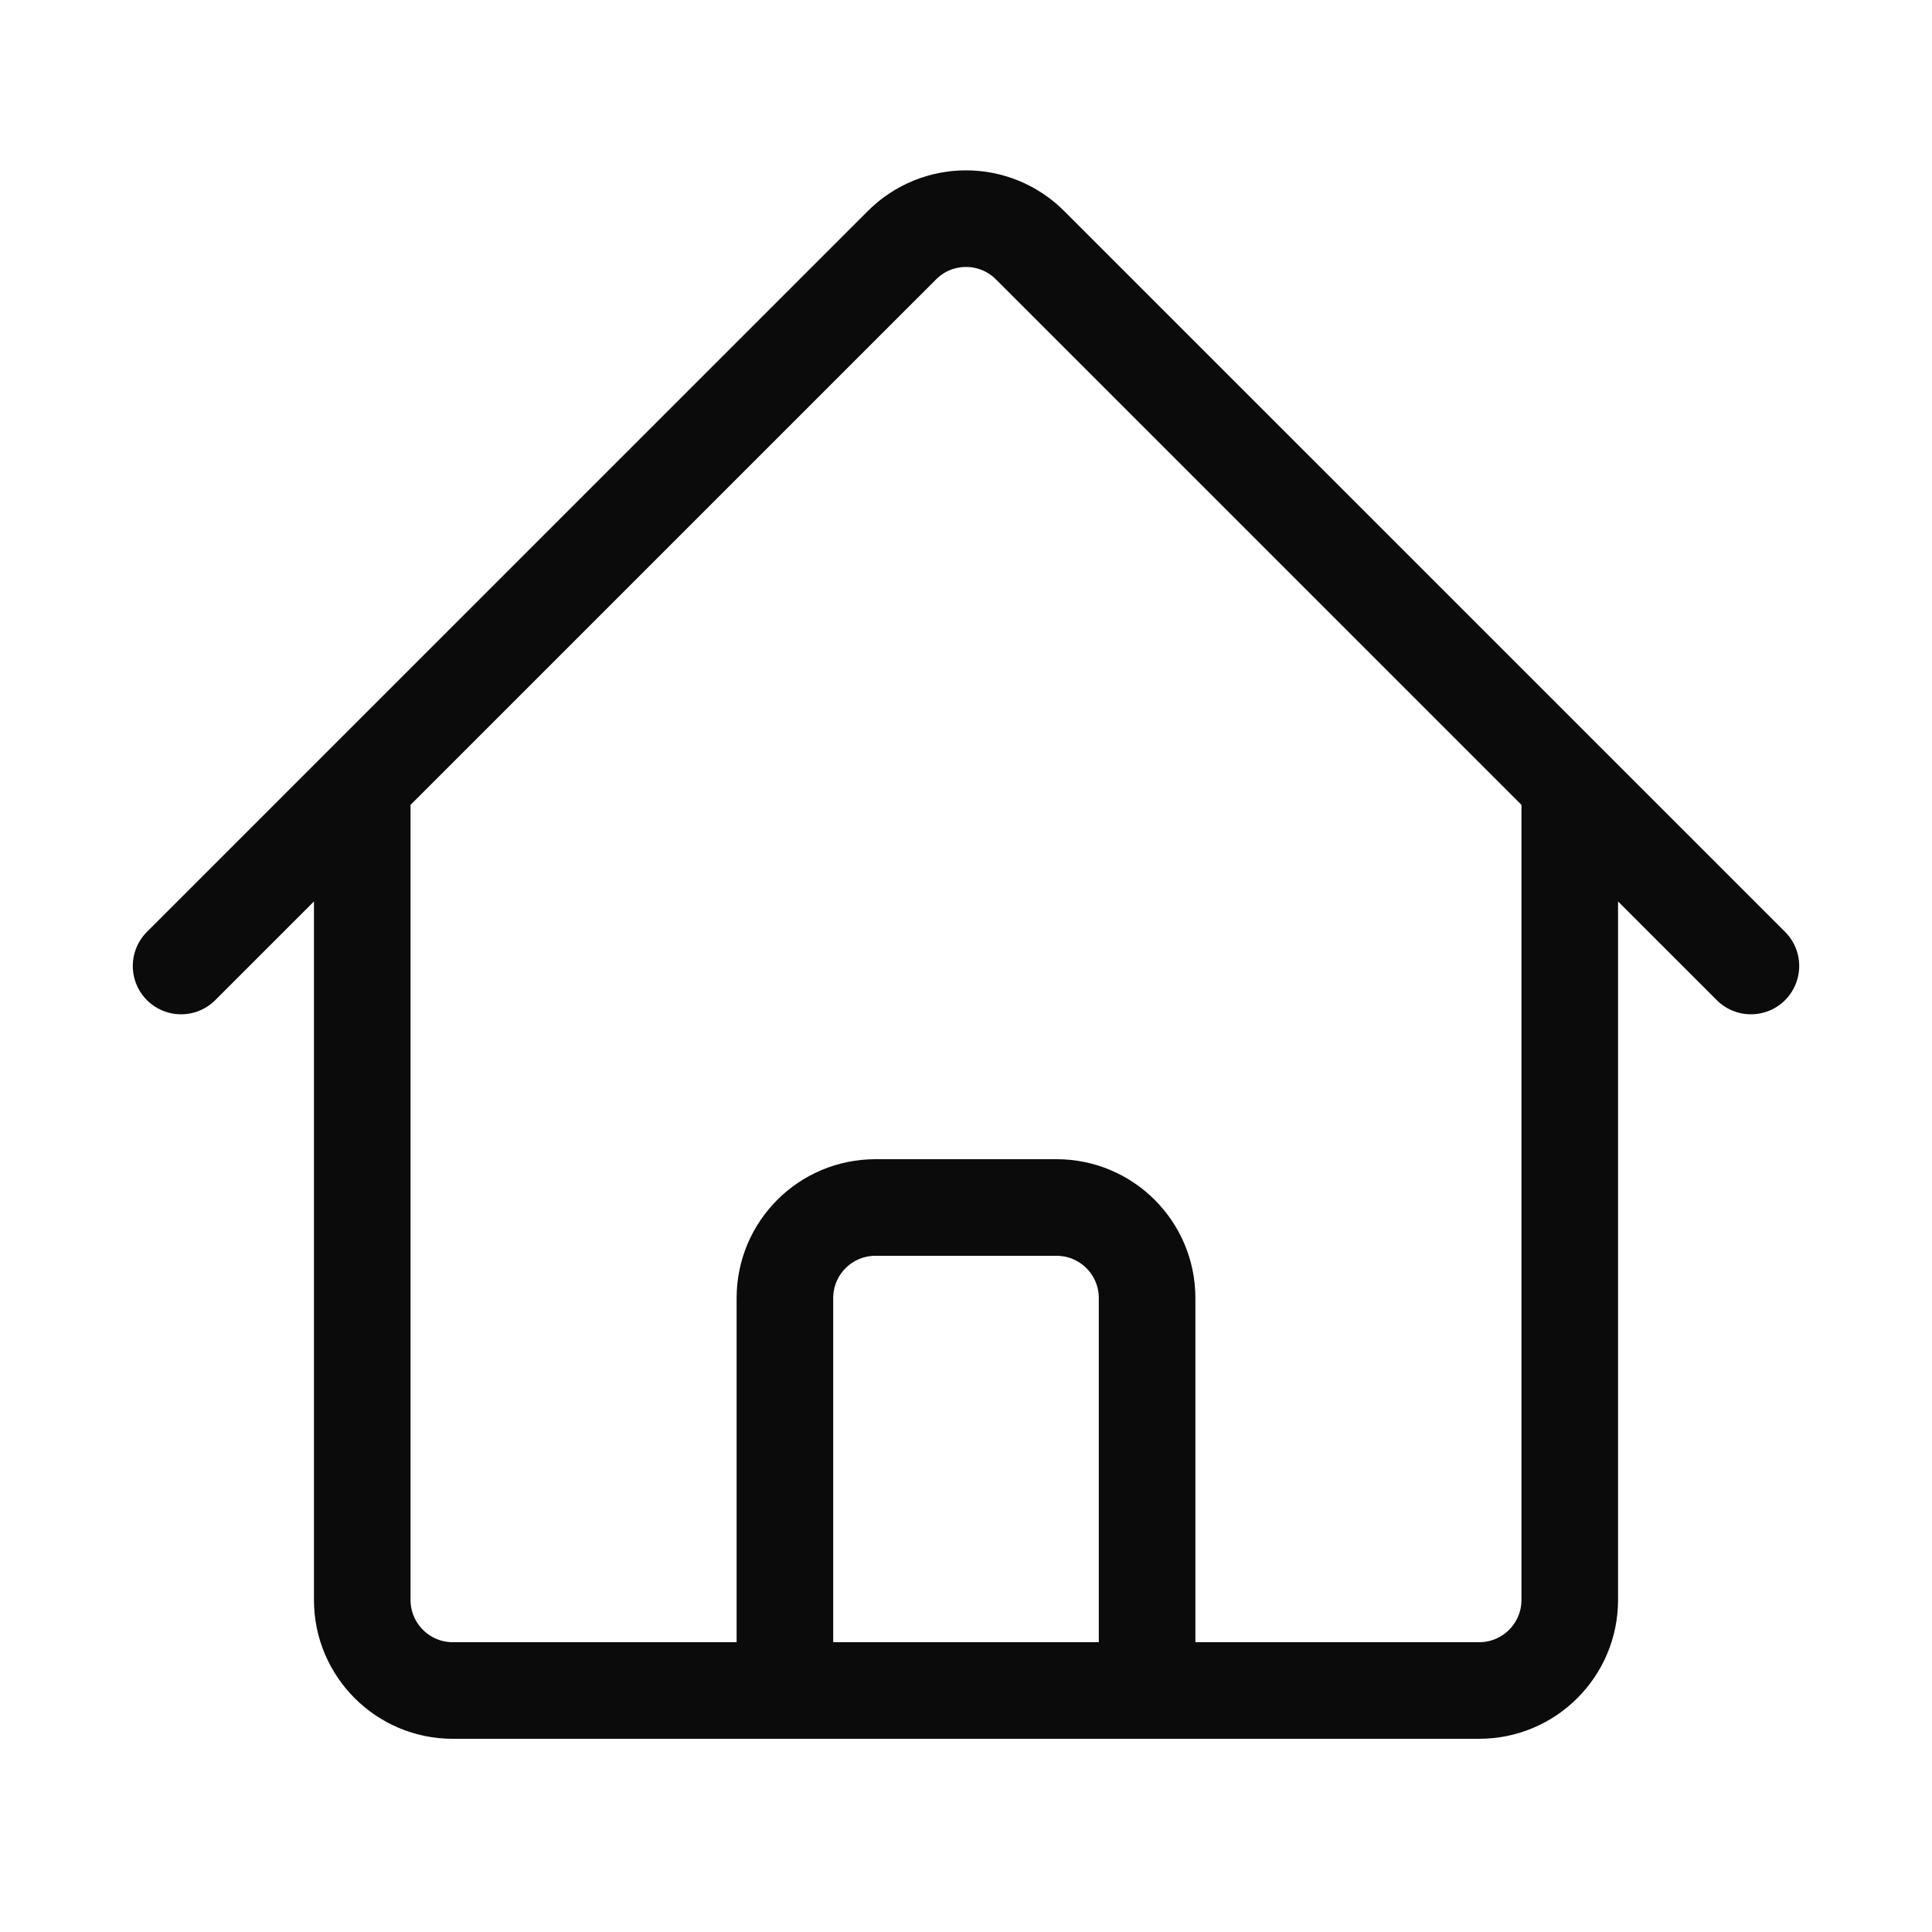 <svg width="30" height="30" viewBox="0 0 30 30" fill="none" xmlns="http://www.w3.org/2000/svg">
<path d="M2.812 15L14.006 3.807C14.555 3.258 15.445 3.258 15.994 3.807L27.188 15M5.625 12.188V24.844C5.625 25.62 6.255 26.25 7.031 26.25H12.188V20.156C12.188 19.38 12.817 18.75 13.594 18.75H16.406C17.183 18.75 17.812 19.38 17.812 20.156V26.25H22.969C23.745 26.25 24.375 25.62 24.375 24.844V12.188M10.312 26.25H20.625" stroke="#0B0B0B" stroke-width="1.5" stroke-linecap="round" stroke-linejoin="round"/>
</svg>
